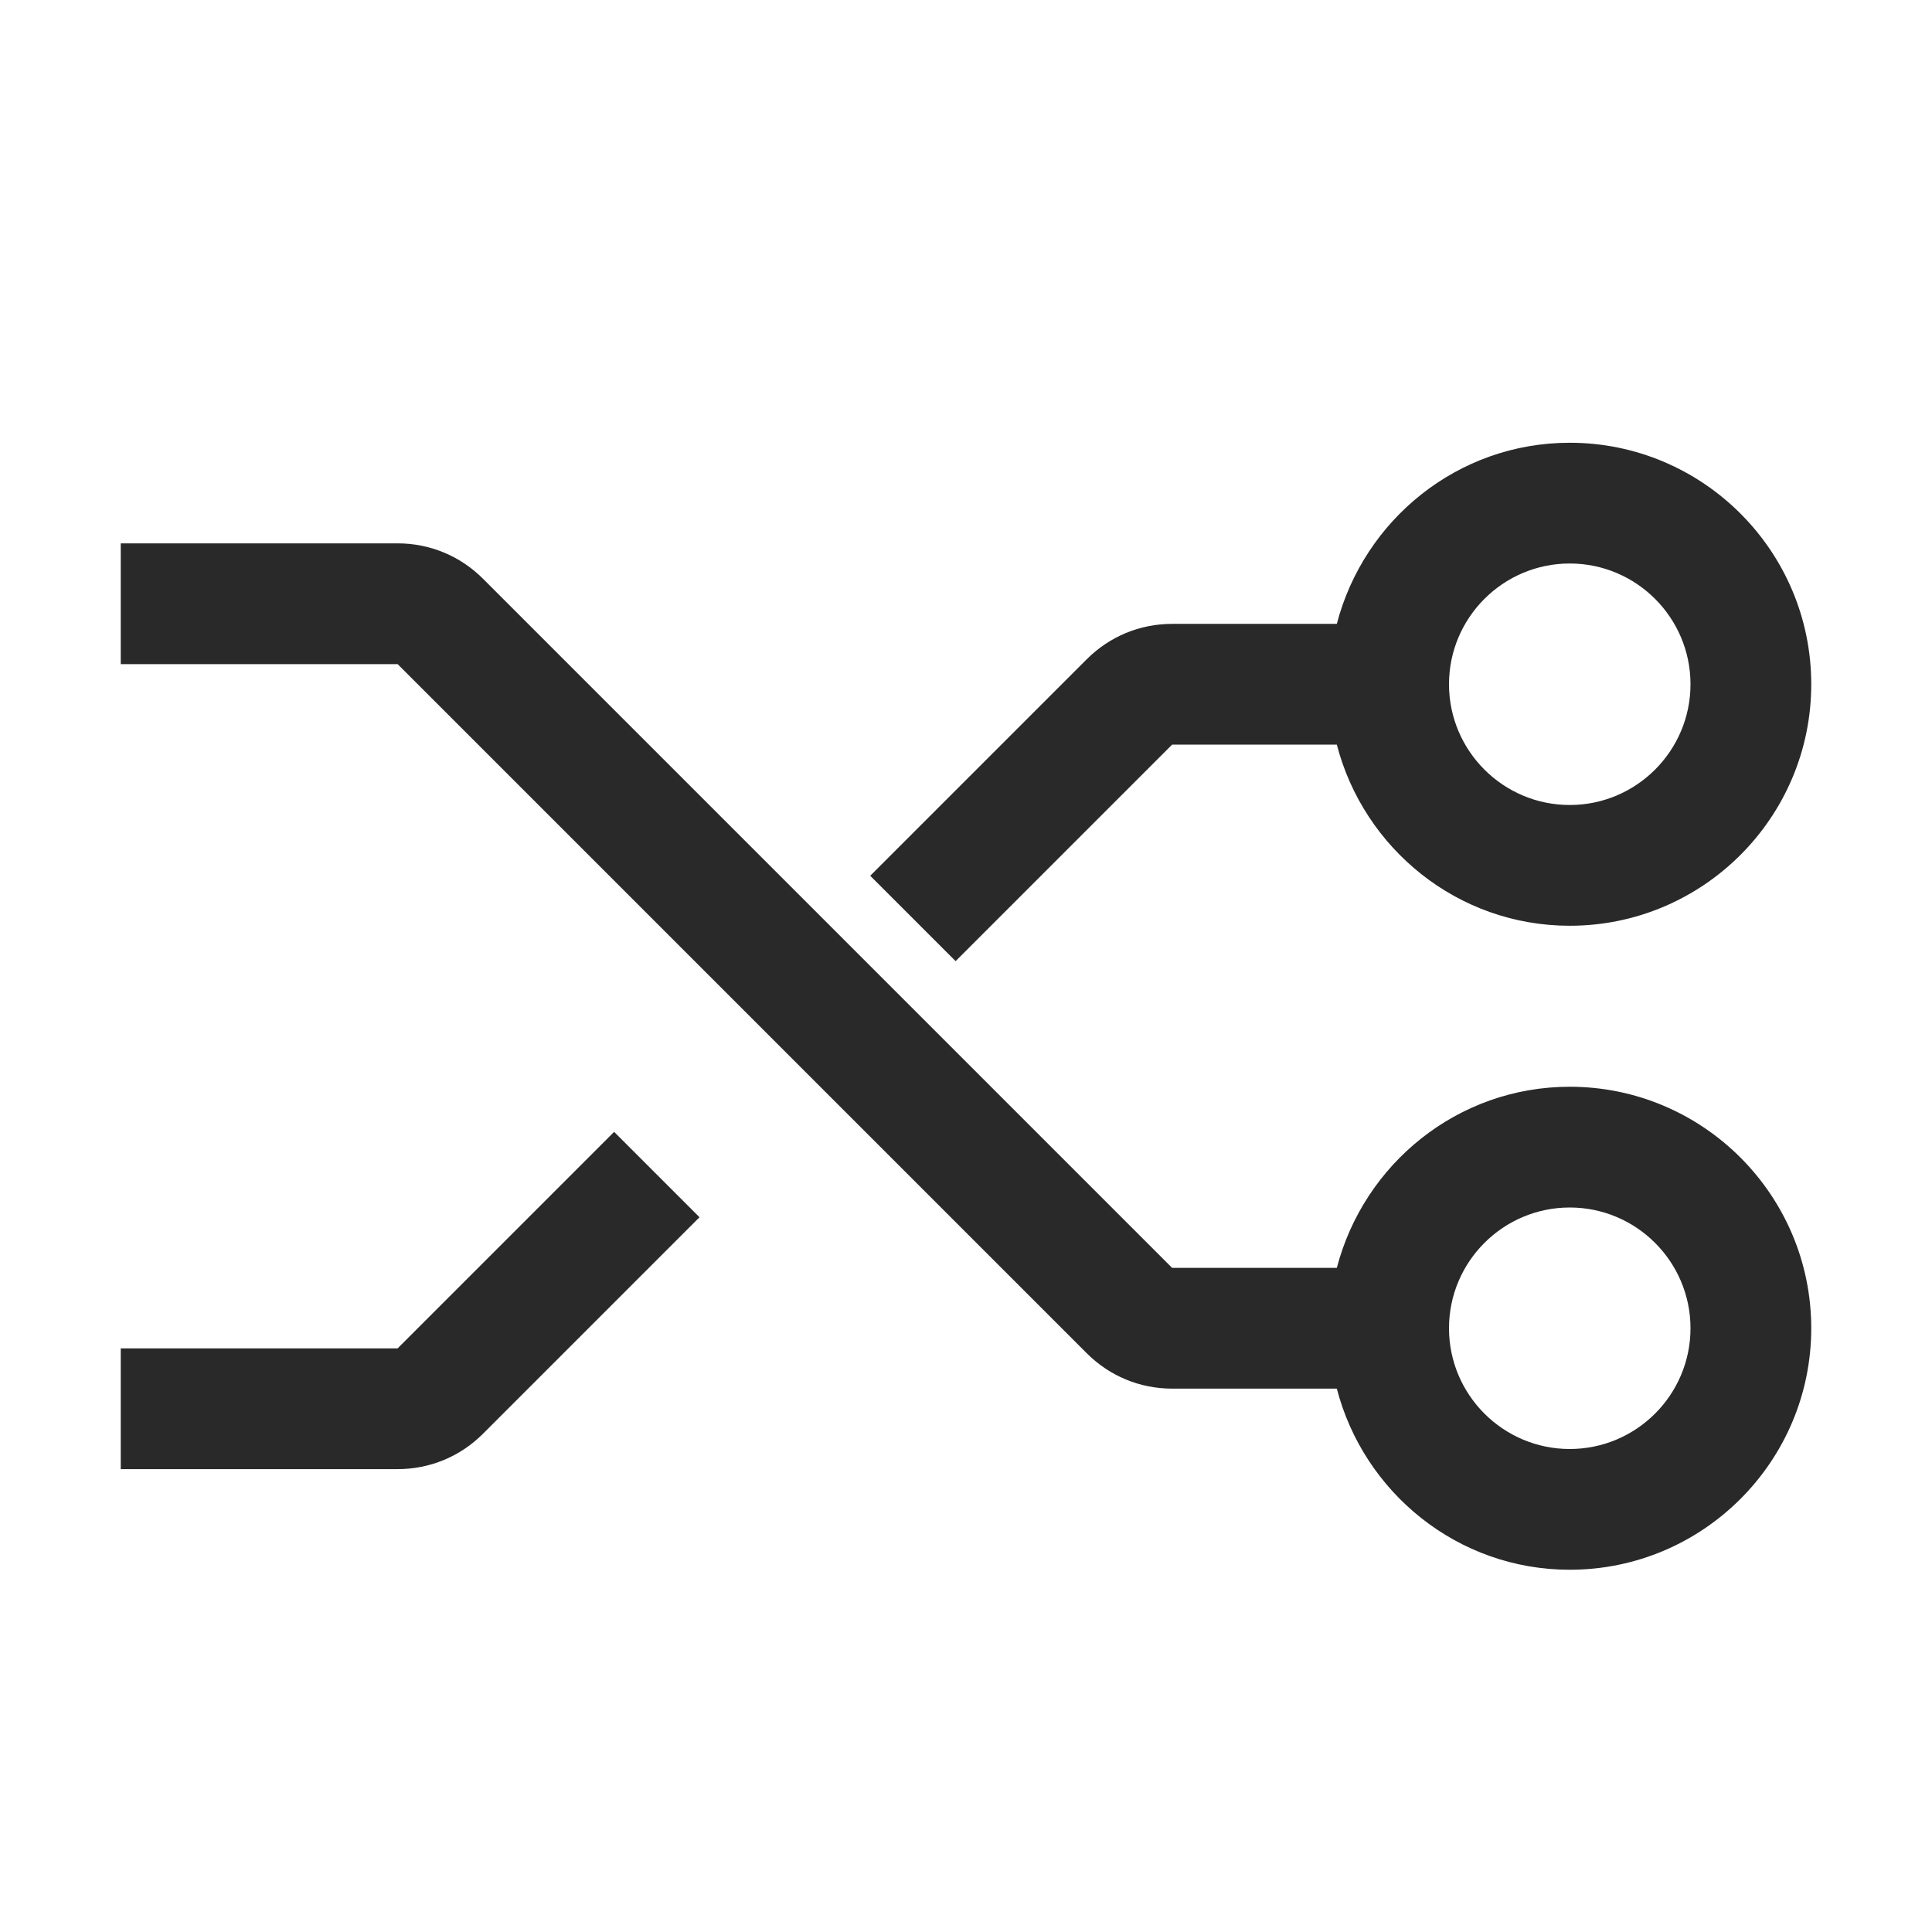 <svg width="48" height="48" viewBox="0 0 48 48" fill="none" xmlns="http://www.w3.org/2000/svg">
<g clip-path="url(#clip0_392_143)">
<path d="M39 11C36.213 11 33.885 12.92 33.213 15.5H29.121C28.32 15.5 27.567 15.812 27 16.379L21.621 21.758L23.742 23.879L29.121 18.5H33.213C33.883 21.08 36.213 23 39 23C42.309 23 45 20.309 45 17C45 13.691 42.309 11 39 11ZM39 20C37.346 20 36 18.654 36 17C36 15.345 37.346 14 39 14C40.654 14 42 15.345 42 17C42 18.654 40.654 20 39 20ZM15.258 28.121L9.879 33.5H3V36.5H9.879C10.68 36.5 11.433 36.188 12 35.621L17.379 30.242L15.258 28.121Z" fill="#292929"/>
<path d="M39 27C36.213 27 33.885 28.92 33.213 31.5H29.121L12 14.379C11.722 14.1 11.392 13.878 11.028 13.727C10.664 13.576 10.273 13.499 9.879 13.5H3V16.5H9.879L27 33.621C27.567 34.188 28.32 34.5 29.121 34.5H33.213C33.883 37.08 36.213 39 39 39C42.309 39 45 36.309 45 33C45 29.691 42.309 27 39 27ZM39 36C37.346 36 36 34.654 36 33C36 31.346 37.346 30 39 30C40.654 30 42 31.346 42 33C42 34.654 40.654 36 39 36Z" fill="#292929"/>
</g>
<defs>
<clipPath id="clip0_392_143">
<rect width="48" height="48" fill="white"/>
</clipPath>
</defs>
</svg>

